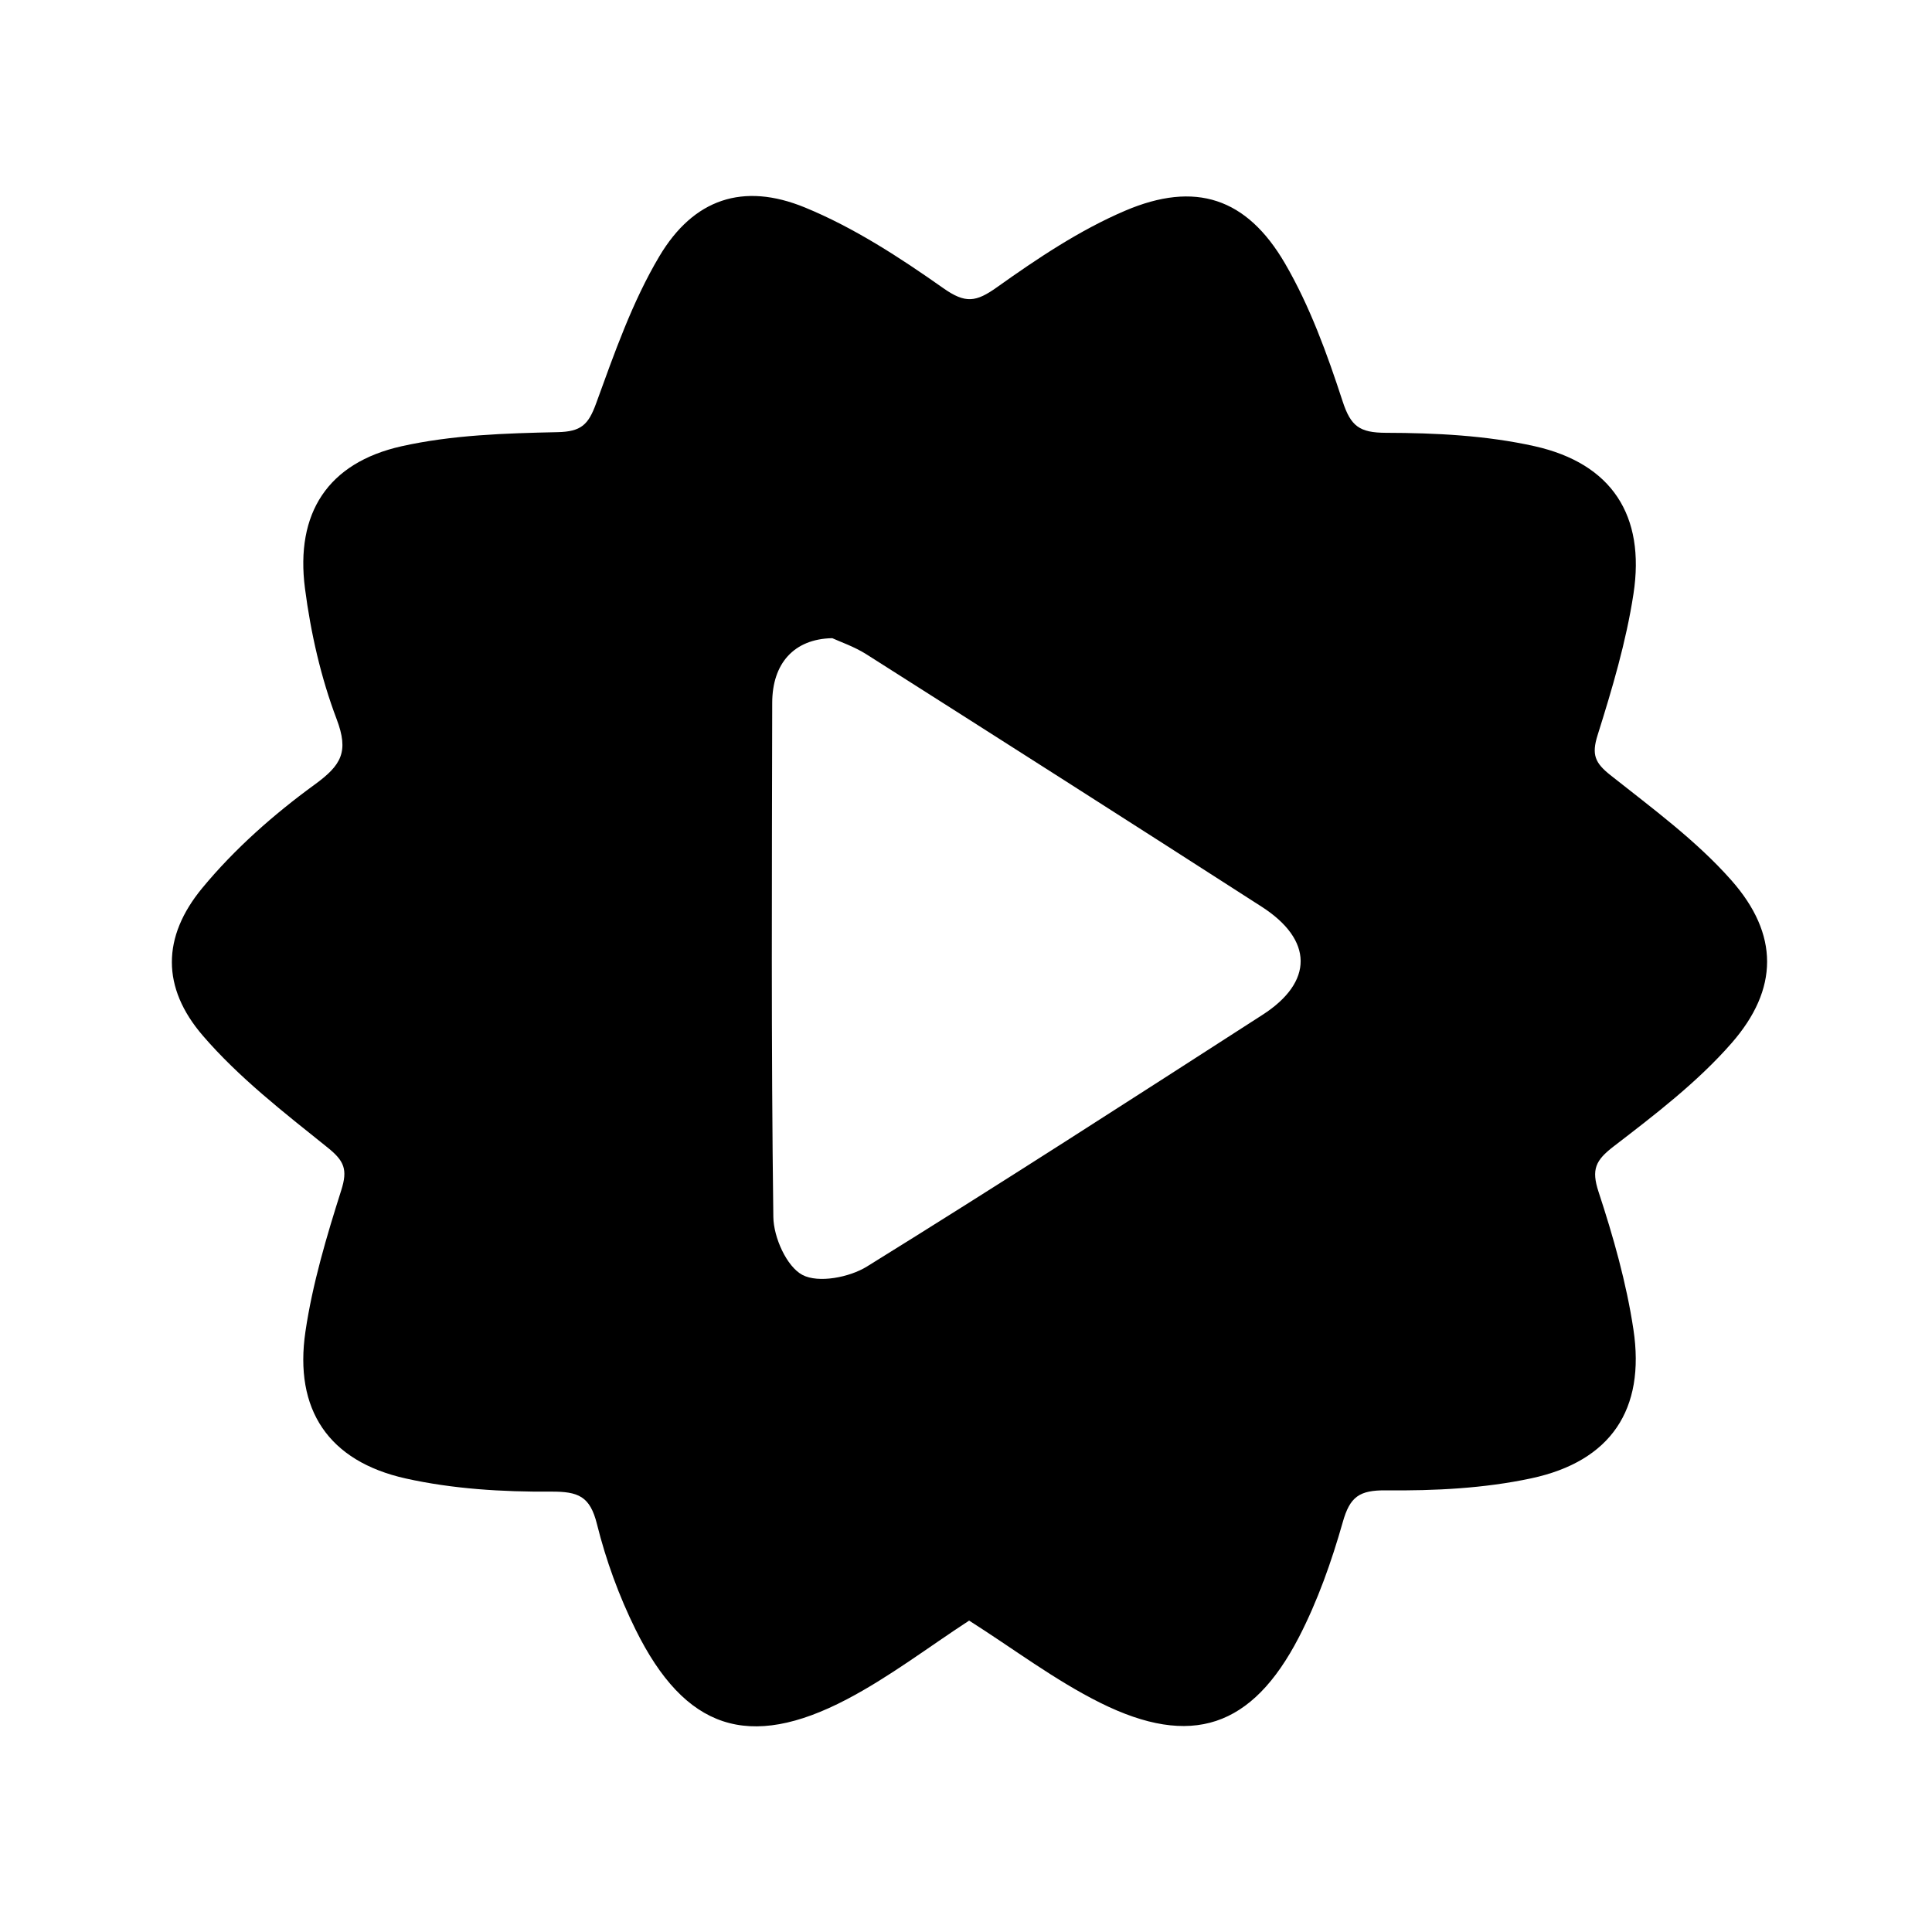 <svg xmlns="http://www.w3.org/2000/svg"  viewBox="0 0 50 50" width="500px" height="500px"><path d="M25.081,41.941c-1.045,0.681-2.054,1.454-3.163,2.036c-2.543,1.334-4.192,0.779-5.469-1.803 c-0.428-0.864-0.766-1.792-0.999-2.727c-0.18-0.724-0.479-0.849-1.197-0.844c-1.252,0.009-2.534-0.069-3.752-0.34 c-1.998-0.445-2.895-1.781-2.596-3.804c0.183-1.239,0.547-2.459,0.927-3.657c0.17-0.535,0.078-0.758-0.354-1.104 c-1.129-0.906-2.295-1.809-3.231-2.898c-1.068-1.242-1.058-2.551-0.014-3.816c0.833-1.009,1.848-1.906,2.909-2.678 c0.695-0.506,0.89-0.85,0.571-1.693c-0.409-1.078-0.671-2.236-0.82-3.382c-0.254-1.952,0.593-3.255,2.499-3.682 c1.31-0.293,2.689-0.336,4.039-0.365c0.612-0.013,0.796-0.195,0.995-0.74c0.473-1.299,0.936-2.631,1.638-3.811 c0.884-1.486,2.167-1.92,3.766-1.264c1.269,0.521,2.455,1.294,3.583,2.089c0.573,0.404,0.847,0.361,1.388-0.024 c1.047-0.745,2.14-1.478,3.316-1.98c1.818-0.776,3.15-0.335,4.14,1.366c0.643,1.105,1.09,2.341,1.489,3.563 c0.211,0.646,0.435,0.816,1.123,0.818c1.285,0.003,2.6,0.068,3.848,0.347c1.993,0.447,2.869,1.79,2.557,3.823 c-0.189,1.238-0.552,2.458-0.929,3.657c-0.158,0.503-0.066,0.716,0.331,1.031c1.085,0.861,2.225,1.695,3.134,2.725 c1.231,1.395,1.228,2.811,0.003,4.212c-0.883,1.01-1.98,1.849-3.052,2.673c-0.468,0.36-0.581,0.594-0.391,1.174 c0.382,1.162,0.721,2.356,0.903,3.563c0.313,2.073-0.586,3.412-2.644,3.853c-1.22,0.261-2.501,0.324-3.753,0.311 c-0.698-0.007-0.939,0.164-1.125,0.822c-0.29,1.021-0.651,2.043-1.138,2.984c-1.209,2.333-2.782,2.865-5.139,1.692 C27.296,43.481,26.229,42.67,25.081,41.941z M21.539,16.516c-1,0.019-1.552,0.664-1.554,1.67 c-0.008,4.437-0.029,8.874,0.029,13.31c0.007,0.525,0.342,1.281,0.753,1.499c0.412,0.218,1.215,0.064,1.667-0.216 c3.439-2.131,6.839-4.325,10.241-6.516c1.322-0.851,1.314-1.936-0.021-2.796c-3.403-2.189-6.815-4.364-10.23-6.533 C22.105,16.732,21.736,16.607,21.539,16.516z"/></svg>